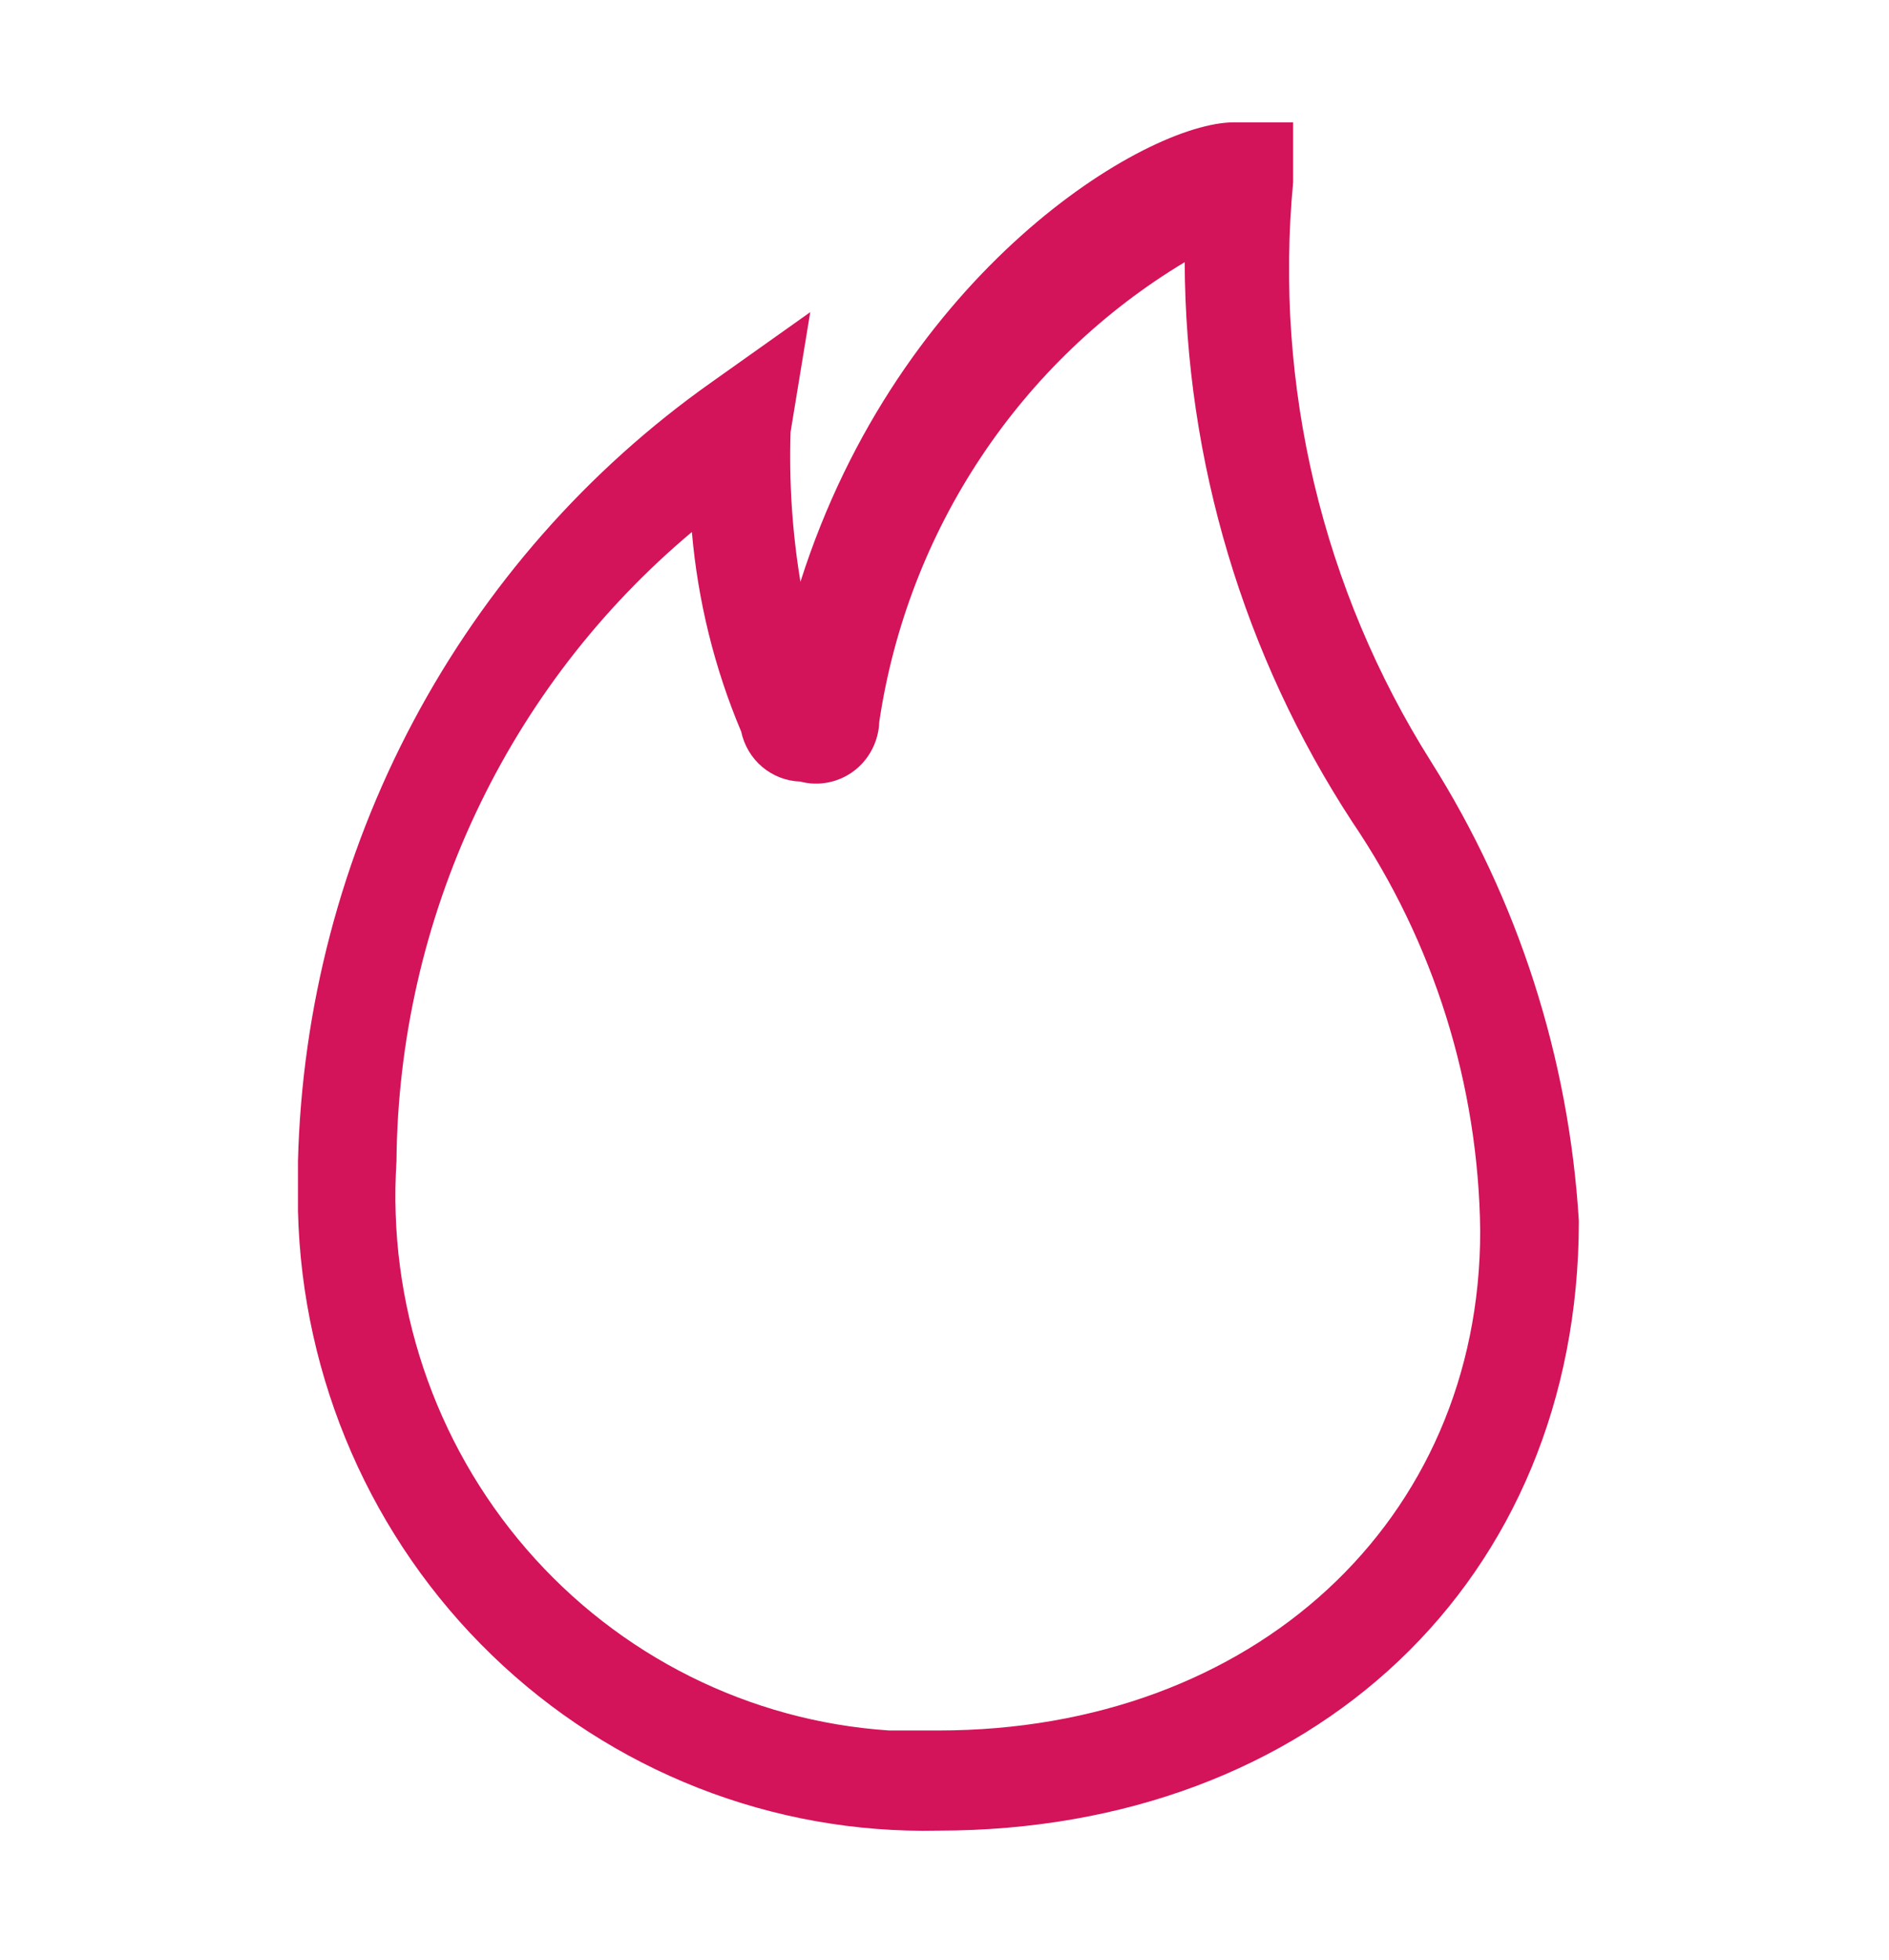 <svg width="27" height="28" viewBox="0 0 27 28" fill="none" xmlns="http://www.w3.org/2000/svg">
<g id="gas">
<path id="Trazado 18276" d="M13.412 26.156C11.041 26.209 8.746 25.308 7.03 23.648C5.314 21.989 4.318 19.707 4.259 17.304V16.59C4.315 14.395 4.879 12.243 5.906 10.31C6.934 8.376 8.395 6.714 10.173 5.459L11.581 4.46L11.3 6.172C11.277 6.889 11.324 7.606 11.441 8.313C12.849 3.889 16.369 1.748 17.637 1.748H18.483V2.605C18.209 5.51 18.903 8.424 20.454 10.882C21.698 12.853 22.425 15.112 22.567 17.447C22.565 22.584 18.763 26.156 13.412 26.156ZM9.892 7.599C8.583 8.695 7.527 10.068 6.798 11.621C6.068 13.174 5.682 14.87 5.667 16.59C5.537 18.615 6.206 20.61 7.526 22.135C8.846 23.66 10.71 24.592 12.708 24.725H13.412C17.918 24.725 21.157 21.728 21.157 17.59C21.133 15.499 20.495 13.463 19.326 11.74C17.777 9.368 16.945 6.59 16.933 3.746C15.771 4.444 14.777 5.395 14.022 6.531C13.267 7.666 12.77 8.957 12.568 10.311C12.563 10.448 12.529 10.582 12.466 10.704C12.404 10.826 12.315 10.932 12.207 11.014C12.098 11.096 11.973 11.153 11.84 11.179C11.707 11.206 11.57 11.202 11.439 11.167C11.24 11.161 11.048 11.087 10.895 10.958C10.742 10.829 10.636 10.651 10.594 10.453C10.211 9.546 9.974 8.582 9.889 7.599H9.892Z" fill="#D3135A"/>
</g>
</svg>
